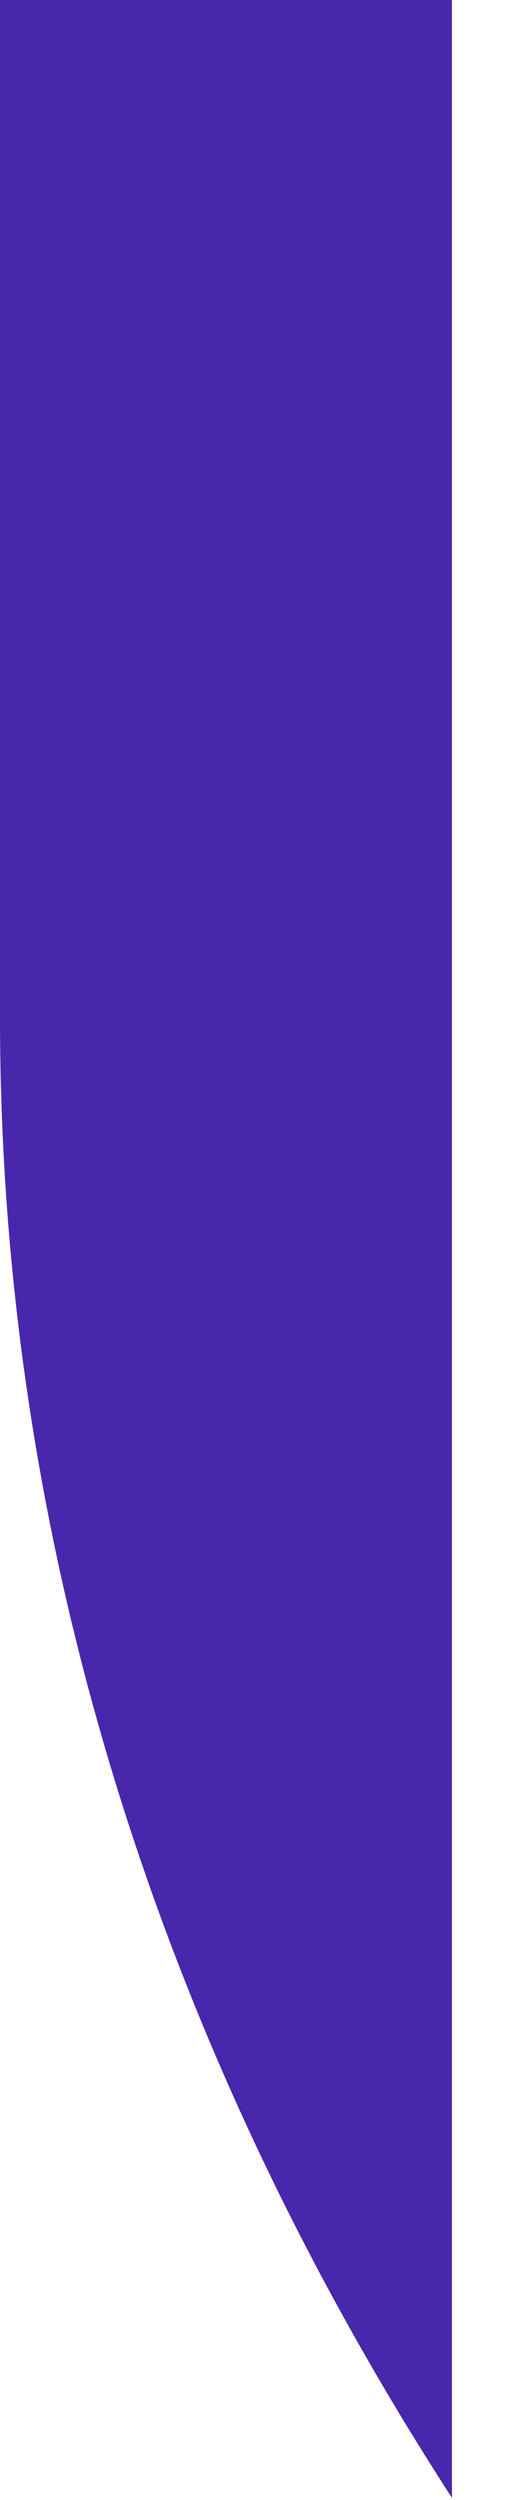 <?xml version="1.0" encoding="utf-8"?>
<svg xmlns="http://www.w3.org/2000/svg" fill="none" height="100%" overflow="visible" preserveAspectRatio="none" style="display: block;" viewBox="0 0 4 19" width="100%">
<path d="M3.437 0H0V7.734C0 11.767 1.235 15.584 3.437 18.984V0Z" fill="#4727AB" id="Intersect"/>
</svg>